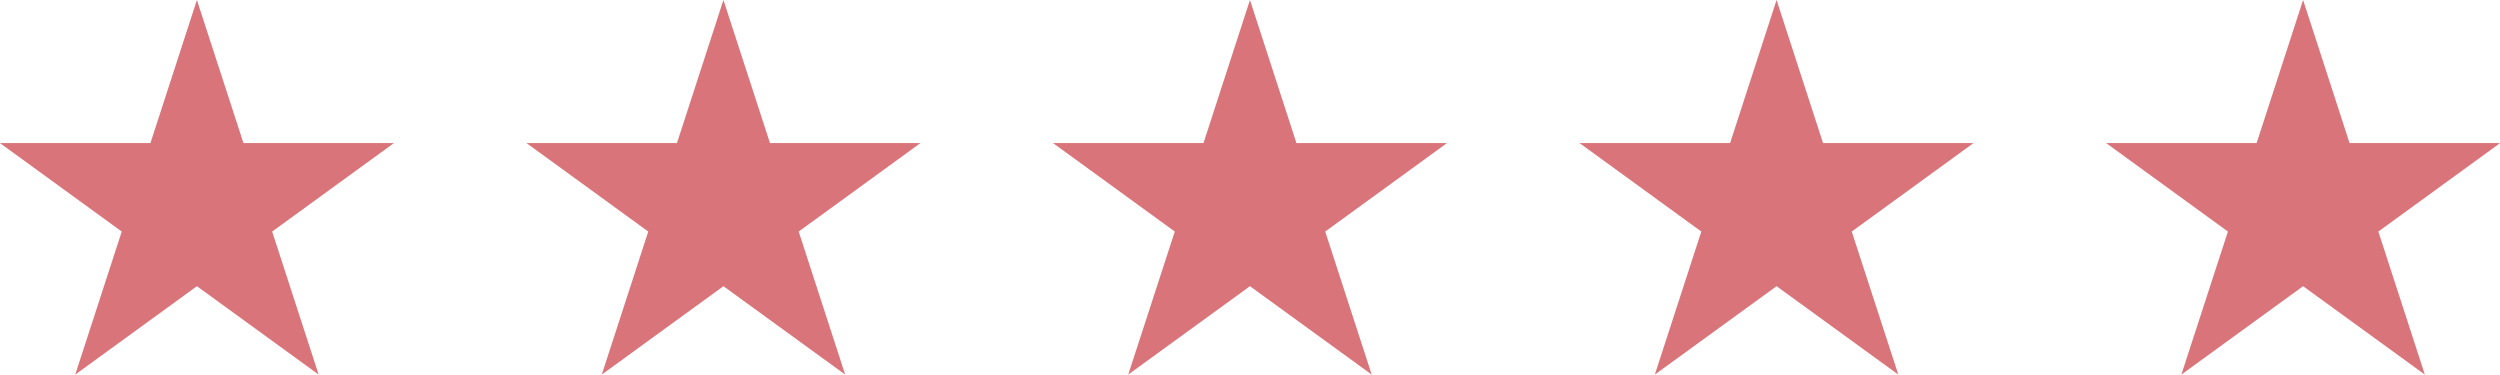 <?xml version="1.0" encoding="UTF-8"?> <svg xmlns="http://www.w3.org/2000/svg" id="Ebene_1" data-name="Ebene 1" viewBox="0 0 327.57 49.08"><defs><style> .cls-1 { fill: #d9747a; stroke-width: 0px; } </style></defs><polygon class="cls-1" points="25.8 0 31.9 18.75 51.61 18.75 35.66 30.34 41.75 49.08 25.8 37.5 9.86 49.08 15.95 30.34 0 18.75 19.71 18.75 25.8 0"></polygon><polygon class="cls-1" points="94.79 0 100.89 18.75 120.6 18.75 104.65 30.34 110.74 49.08 94.79 37.5 78.85 49.08 84.94 30.34 68.99 18.75 88.7 18.75 94.79 0"></polygon><polygon class="cls-1" points="163.78 0 169.87 18.75 189.59 18.75 173.64 30.34 179.73 49.08 163.78 37.5 147.83 49.08 153.93 30.34 137.98 18.75 157.69 18.75 163.78 0"></polygon><polygon class="cls-1" points="232.78 0 238.87 18.75 258.58 18.75 242.63 30.34 248.73 49.08 232.78 37.5 216.83 49.08 222.92 30.34 206.97 18.75 226.69 18.75 232.78 0"></polygon><polygon class="cls-1" points="301.77 0 307.86 18.75 327.58 18.75 311.63 30.34 317.72 49.08 301.77 37.5 285.82 49.08 291.92 30.34 275.97 18.75 295.68 18.75 301.77 0"></polygon></svg> 